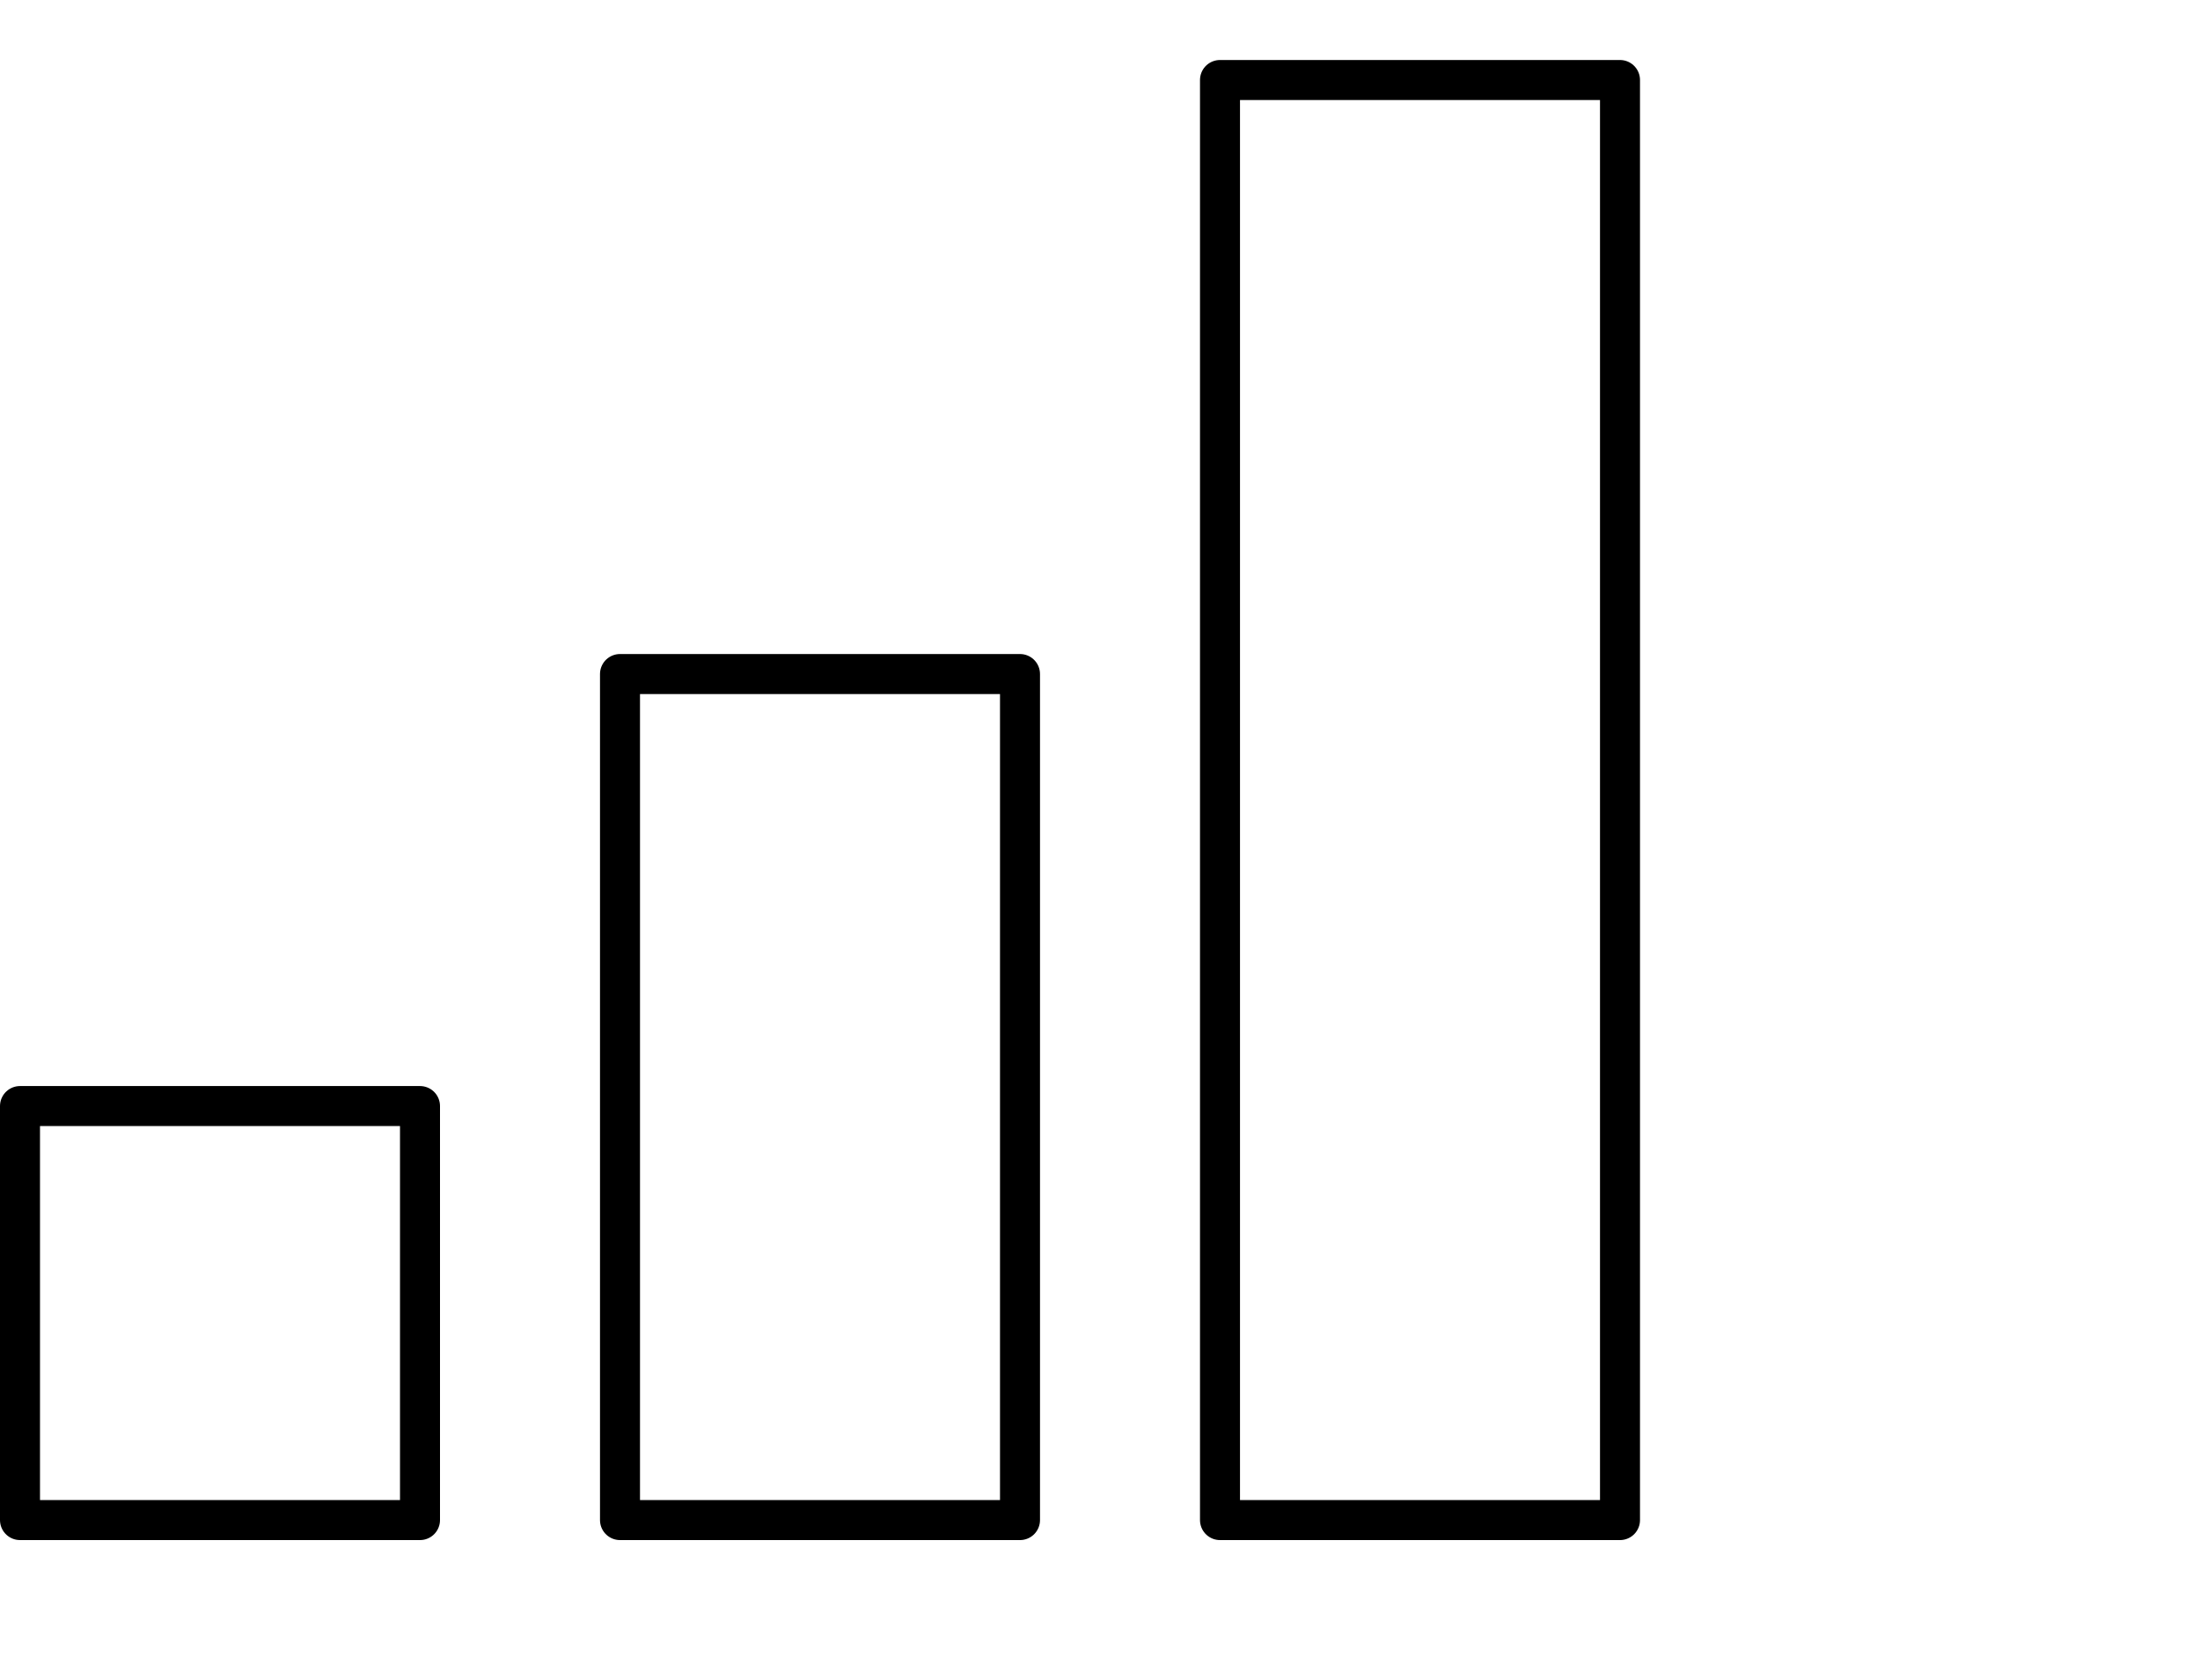 <svg width="110" height="84" viewBox="0 0 110 84" fill="none" xmlns="http://www.w3.org/2000/svg">
<rect x="1" y="55.3" width="20" height="20.7" stroke="black" stroke-width="2" stroke-linecap="round" stroke-linejoin="round"/>
<rect x="31" y="33.7" width="20" height="42.3" stroke="black" stroke-width="2" stroke-linecap="round" stroke-linejoin="round"/>
<rect x="61" y="4" width="20" height="72" stroke="black" stroke-width="2" stroke-linecap="round" stroke-linejoin="round"/>
</svg>
